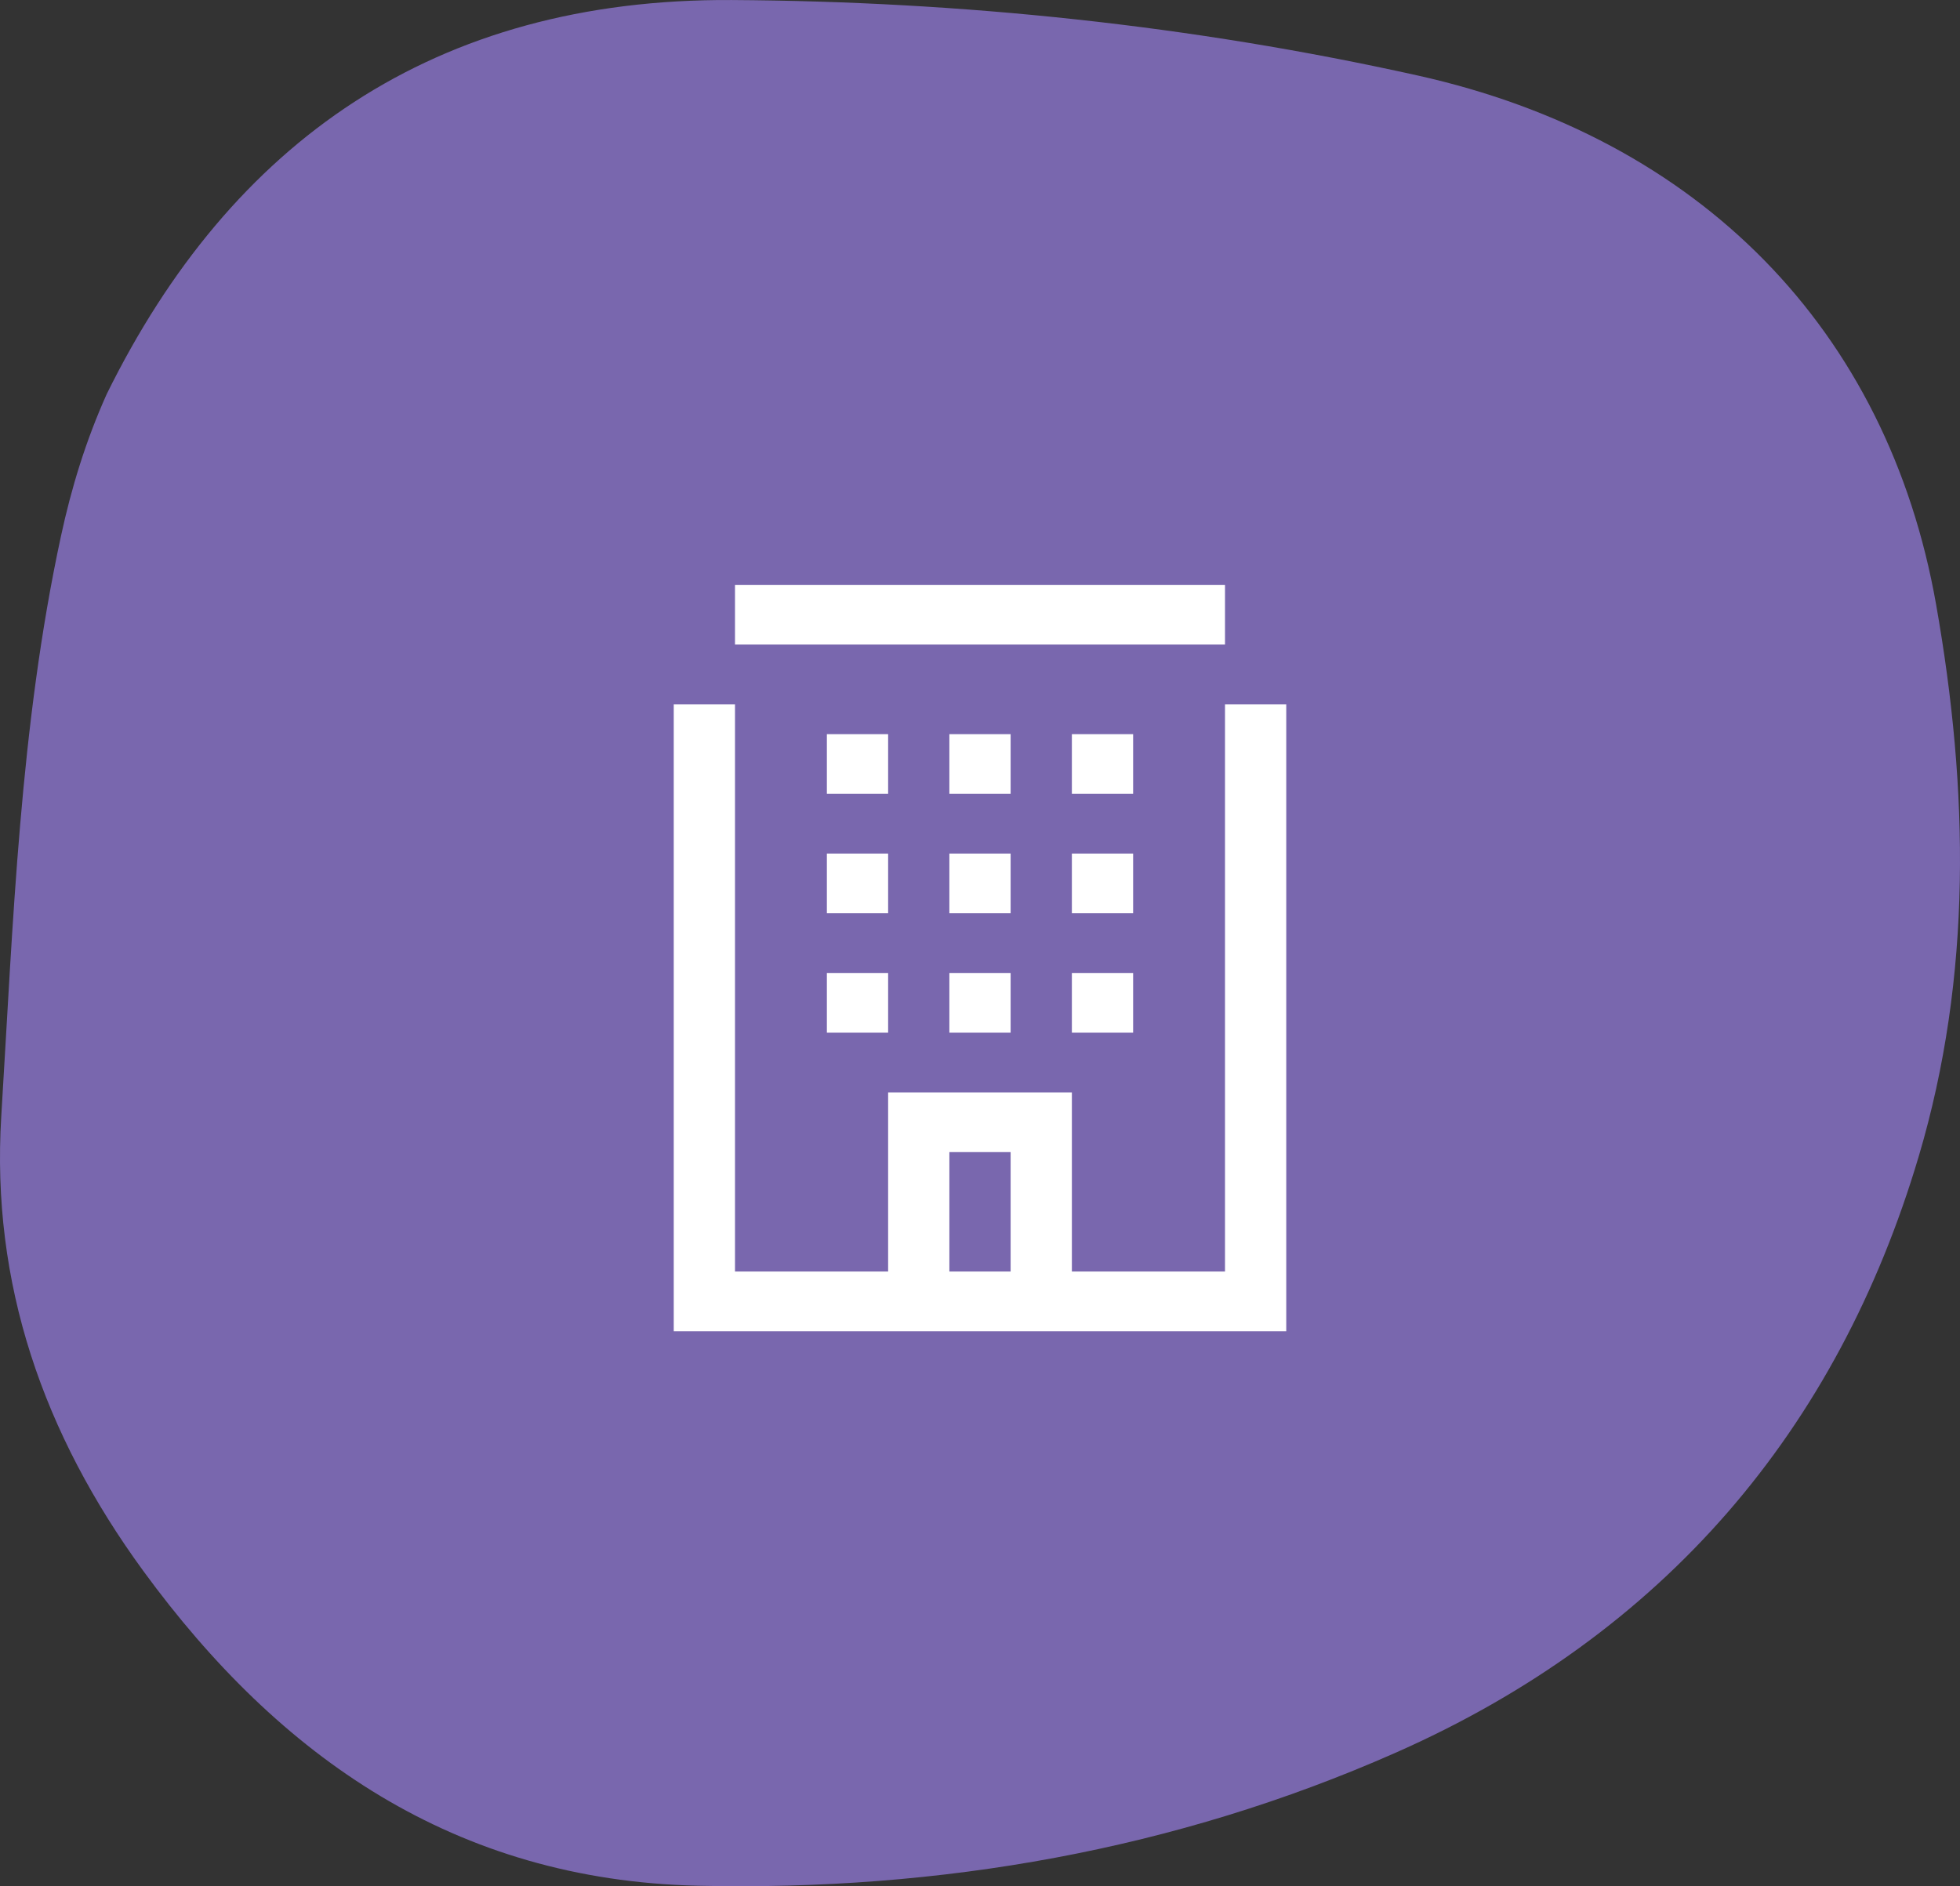 <?xml version="1.0" encoding="UTF-8"?>
<svg width="80px" height="77px" viewBox="0 0 80 77" version="1.1" xmlns="http://www.w3.org/2000/svg" xmlns:xlink="http://www.w3.org/1999/xlink">
    <rect x="0" y="0" width="80" height="77" fill="#333333" stroke="none"/>
    <title> business_size_icn_midsized</title>
    <defs>
        <path d="M79.024,24.673 C77.047,13.471 69.391,5.64 57.847,3.077 C48.632,1.029 39.257,0.055 29.863,0 C17.73,-0.07 9.426,5.8 4.357,16.084 C3.506,17.978 2.913,19.912 2.486,21.896 C0.805,29.689 0.54,37.64 0.052,45.565 C-0.368,52.396 1.759,58.531 5.856,64.139 C11.403,71.732 18.568,76.751 28.477,76.98 C38.39,77.208 47.988,75.513 56.944,71.559 C67.95,66.701 75.006,58.347 78.315,47.207 C80.503,39.84 80.361,32.245 79.024,24.673" id="path-1"></path>
        <path d="M16.25,20.719 L16.25,23.156 L13.75,23.156 L13.75,20.719 L16.25,20.719 Z M21.25,20.719 L21.25,23.156 L18.75,23.156 L18.75,20.719 L21.25,20.719 Z M26.25,20.719 L26.25,23.156 L23.75,23.156 L23.75,20.719 L26.25,20.719 Z M16.25,15.844 L16.25,18.281 L13.75,18.281 L13.75,15.844 L16.25,15.844 Z M21.25,15.844 L21.25,18.281 L18.75,18.281 L18.75,15.844 L21.25,15.844 Z M26.25,15.844 L26.25,18.281 L23.75,18.281 L23.75,15.844 L26.25,15.844 Z M16.25,10.969 L16.25,13.406 L13.75,13.406 L13.75,10.969 L16.25,10.969 Z M21.25,10.969 L21.25,13.406 L18.75,13.406 L18.75,10.969 L21.25,10.969 Z M26.25,10.969 L26.25,13.406 L23.75,13.406 L23.75,10.969 L26.25,10.969 Z" id="path-3"></path>
    </defs>
    <g id="0.0-Homepage" stroke="none" stroke-width="1" fill="none" fill-rule="evenodd">
        <g id="0.0---Home" transform="translate(-802, -2112)">
            <g id="Stacked-Group" transform="translate(-0, 0)">
                <g id="Business-Size-Segmentation" transform="translate(0, 1850)">
                    <g id="Content" transform="translate(200, 110)">
                        <g id="Cards" transform="translate(0, 102)">
                            <g id="Midsized" transform="translate(442, 0.001)">
                                <g id="Content" transform="translate(0, 50)">
                                    <g id="Stacked-Group" transform="translate(30, 0)">
                                        <g id="-business_size_icn_midsized" transform="translate(130, 0)">
                                            <mask id="mask-2" fill="white">
                                                <use xlink:href="#path-1"></use>
                                            </mask>
                                            <use id="Fill-3402" fill="#7967AE" xlink:href="#path-1"></use>
                                            <g id="Group" mask="url(#mask-2)">
                                                <g transform="translate(20, 19)" id="Iconography-/-1-49_emplyees_small">
                                                    <path d="M10,9.75 L10,32.906 L16.25,32.906 L16.25,25.594 L23.75,25.594 L23.75,32.906 L30,32.906 L30,9.75 L32.5,9.75 L32.5,35.344 L7.5,35.344 L7.5,9.75 L10,9.75 Z M21.25,28.031 L18.75,28.031 L18.75,32.906 L21.25,32.906 L21.25,28.031 Z M30,4.875 L30,7.312 L10,7.312 L10,4.875 L30,4.875 Z" id="Mask" fill="#FFFFFF"></path>
                                                    <mask id="mask-4" fill="white">
                                                        <use xlink:href="#path-3"></use>
                                                    </mask>
                                                    <use id="Mask" fill="#FFFFFF" xlink:href="#path-3"></use>
                                                </g>
                                            </g>
                                        </g>
                                    </g>
                                </g>
                            </g>
                        </g>
                    </g>
                </g>
            </g>
        </g>
    </g>
</svg>